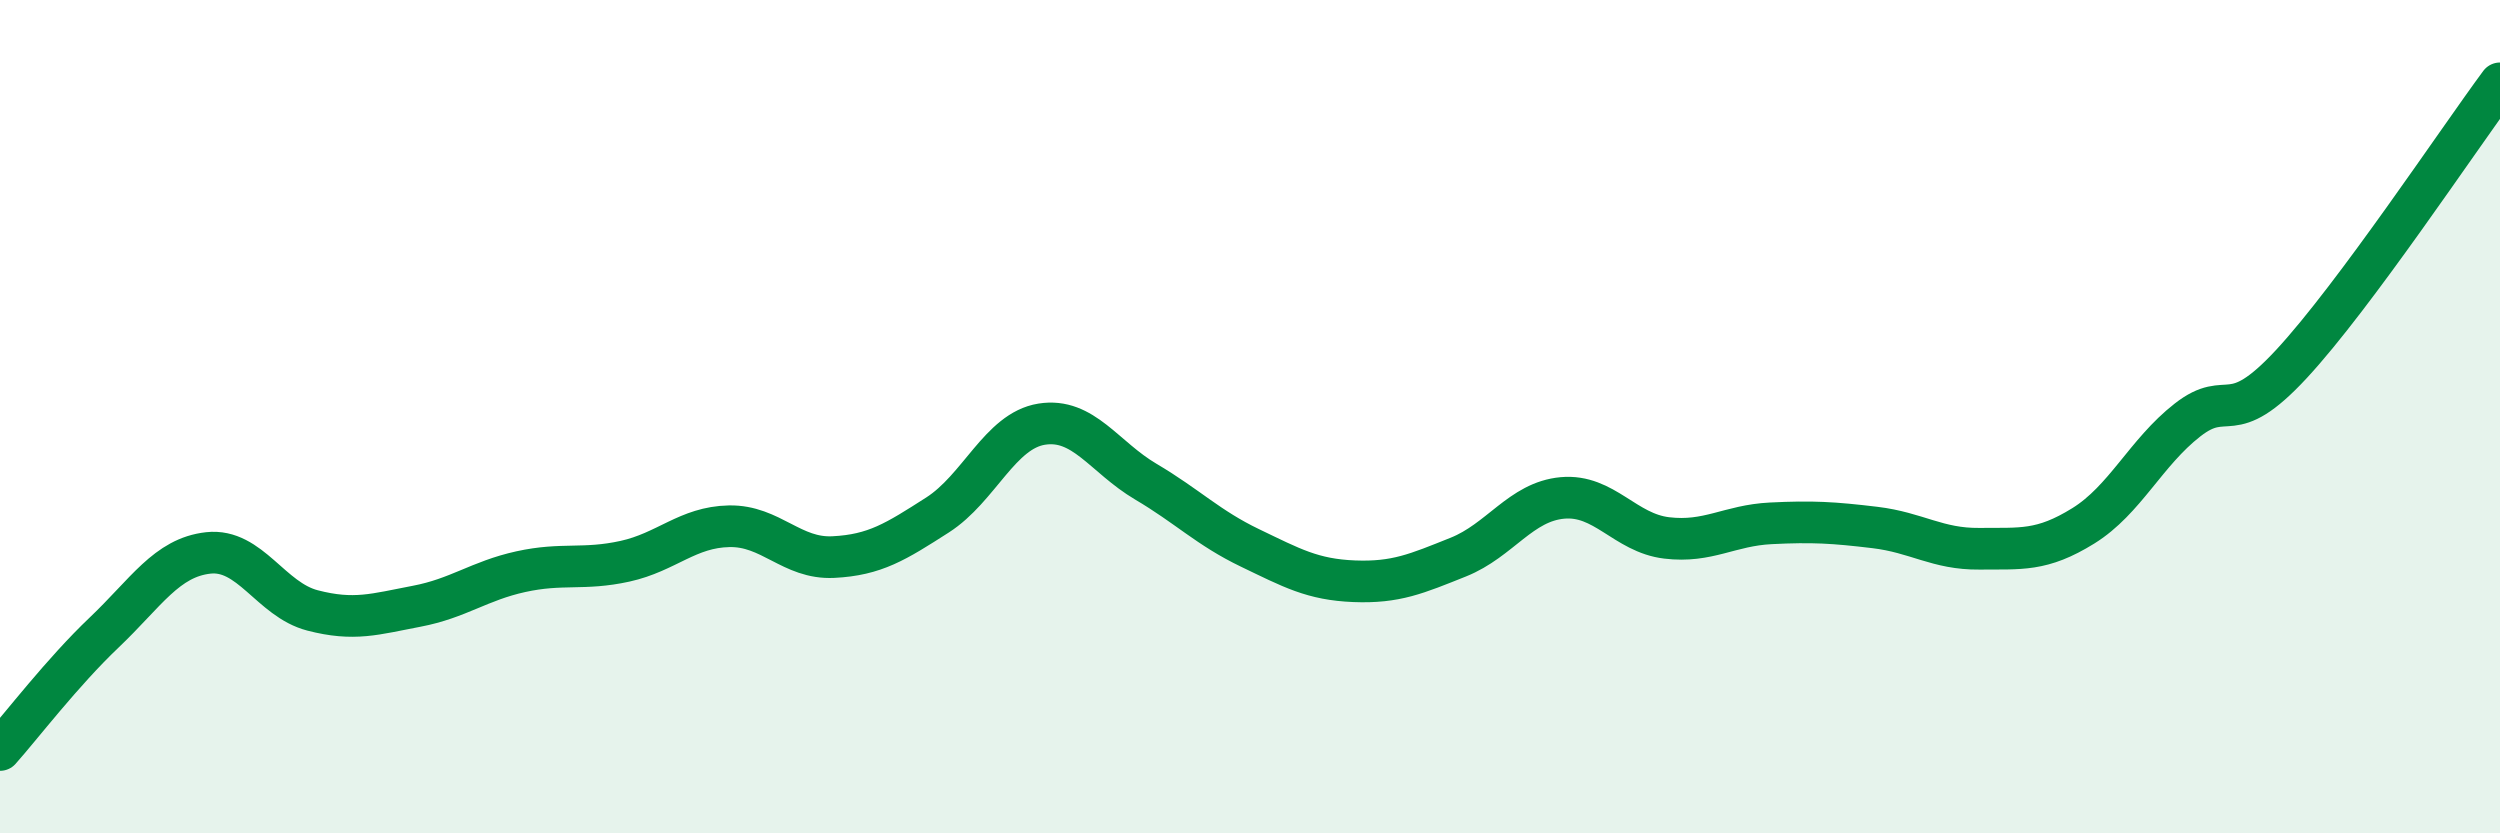 
    <svg width="60" height="20" viewBox="0 0 60 20" xmlns="http://www.w3.org/2000/svg">
      <path
        d="M 0,18 C 0.5,17.44 1.5,16.13 2.5,15.18 C 3.5,14.23 4,13.38 5,13.27 C 6,13.16 6.5,14.39 7.5,14.65 C 8.5,14.91 9,14.74 10,14.55 C 11,14.36 11.5,13.94 12.5,13.72 C 13.5,13.5 14,13.69 15,13.47 C 16,13.25 16.5,12.65 17.5,12.63 C 18.5,12.61 19,13.42 20,13.37 C 21,13.32 21.5,13 22.5,12.36 C 23.5,11.72 24,10.34 25,10.18 C 26,10.02 26.5,10.97 27.5,11.56 C 28.5,12.15 29,12.67 30,13.15 C 31,13.63 31.5,13.91 32.5,13.95 C 33.5,13.99 34,13.77 35,13.37 C 36,12.97 36.5,12.04 37.5,11.95 C 38.5,11.86 39,12.79 40,12.91 C 41,13.03 41.5,12.61 42.5,12.56 C 43.5,12.51 44,12.54 45,12.66 C 46,12.78 46.5,13.18 47.5,13.17 C 48.5,13.16 49,13.24 50,12.62 C 51,12 51.5,10.86 52.5,10.08 C 53.5,9.3 53.5,10.35 55,8.73 C 56.5,7.11 59,3.35 60,2L60 20L0 20Z"
        fill="#008740"
        opacity="0.1"
        stroke-linecap="round"
        stroke-linejoin="round"
      />
      <path
        d="M 0,18 C 0.5,17.44 1.5,16.13 2.5,15.18 C 3.5,14.23 4,13.38 5,13.27 C 6,13.16 6.5,14.39 7.5,14.65 C 8.5,14.91 9,14.74 10,14.55 C 11,14.36 11.5,13.94 12.5,13.72 C 13.5,13.5 14,13.69 15,13.47 C 16,13.25 16.5,12.65 17.5,12.63 C 18.5,12.61 19,13.42 20,13.37 C 21,13.32 21.5,13 22.5,12.36 C 23.5,11.72 24,10.34 25,10.18 C 26,10.02 26.5,10.97 27.5,11.56 C 28.5,12.15 29,12.67 30,13.15 C 31,13.63 31.5,13.91 32.5,13.95 C 33.5,13.99 34,13.77 35,13.37 C 36,12.97 36.5,12.04 37.5,11.95 C 38.5,11.86 39,12.79 40,12.91 C 41,13.03 41.5,12.61 42.5,12.56 C 43.5,12.51 44,12.54 45,12.66 C 46,12.78 46.5,13.18 47.5,13.17 C 48.5,13.16 49,13.24 50,12.62 C 51,12 51.5,10.86 52.5,10.08 C 53.5,9.3 53.5,10.35 55,8.73 C 56.5,7.11 59,3.35 60,2"
        stroke="#008740"
        stroke-width="1"
        fill="none"
        stroke-linecap="round"
        stroke-linejoin="round"
      />
    </svg>
  